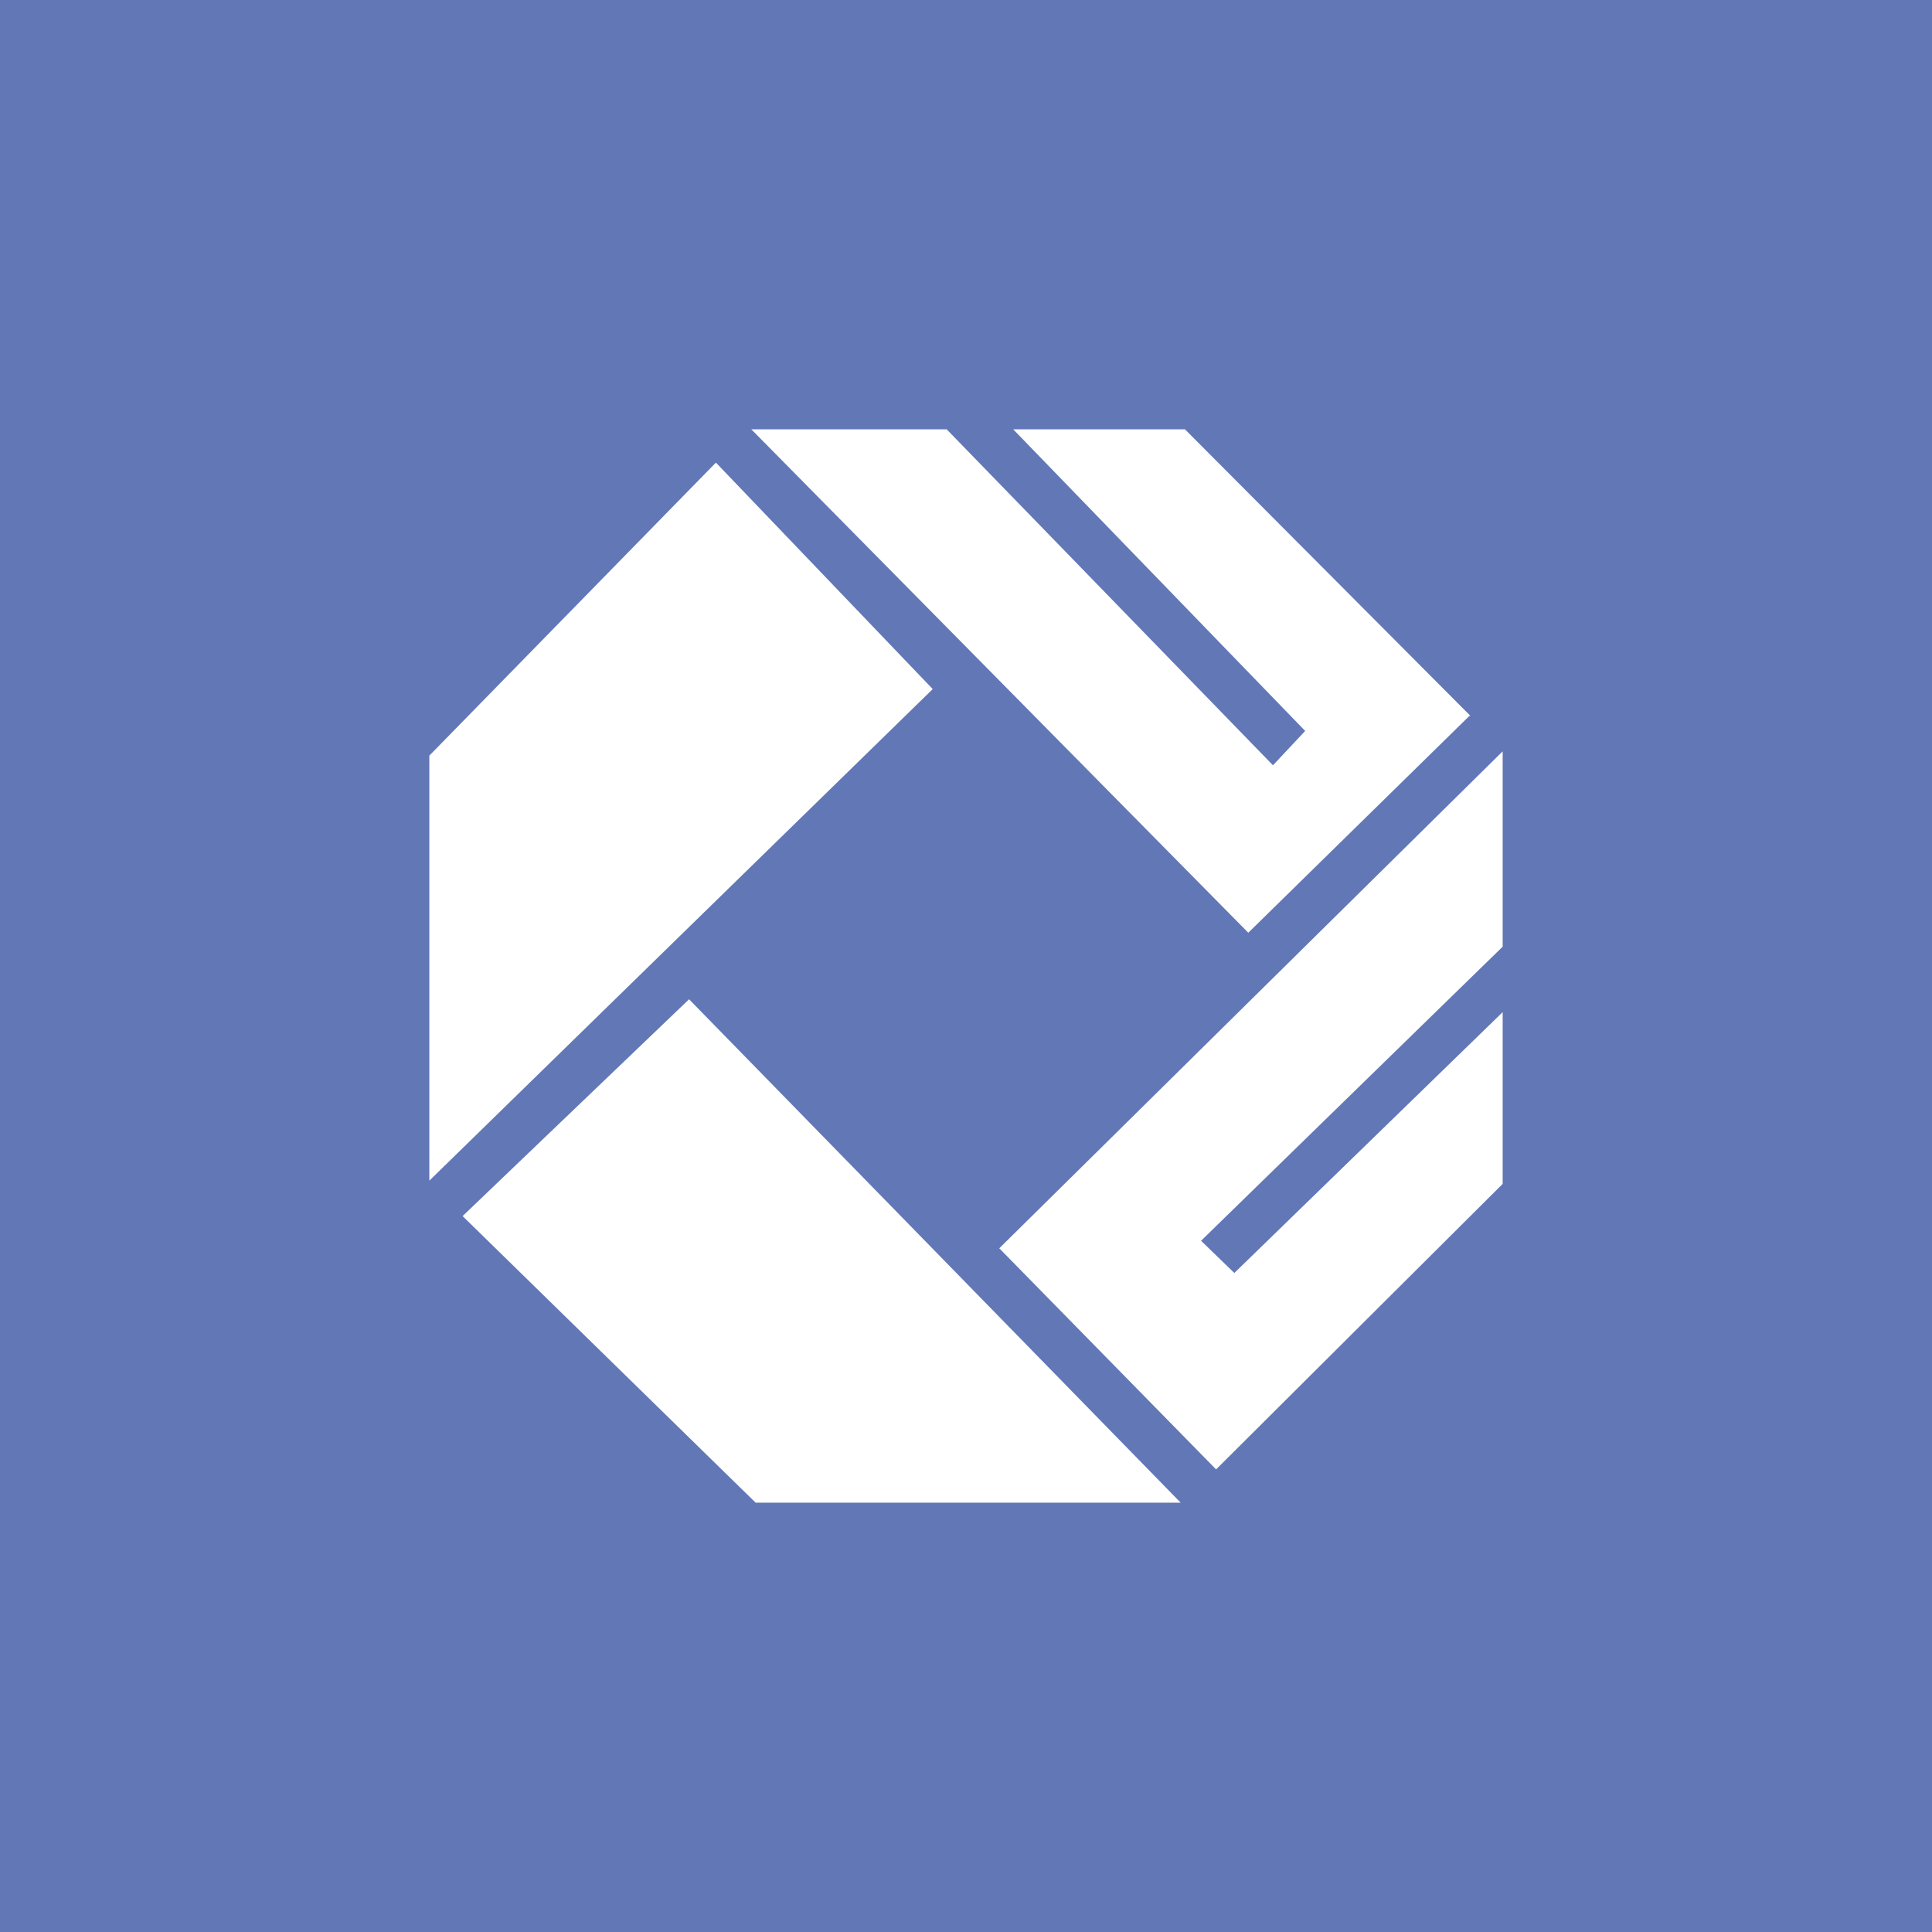 <!-- by TradingView --><svg width="18" height="18" viewBox="0 0 18 18" xmlns="http://www.w3.org/2000/svg"><path fill="#6277B6" d="M0 0h18v18H0z"/><path d="m4 7.04 2.67-2.73 2.02 2.11L4 11V7.04ZM7.04 14l-2.73-2.67 2.11-2.02L11 14H7.04ZM13.69 6.67l-2.06 2.02L7 4h1.82l3.04 3.13.3-.32L9.44 4h1.6l2.66 2.67ZM14 8.82l-2.81 2.74.31.3L14 9.43v1.6l-2.67 2.66-2.02-2.06L14 7v1.82Z" fill="#fff"/></svg>